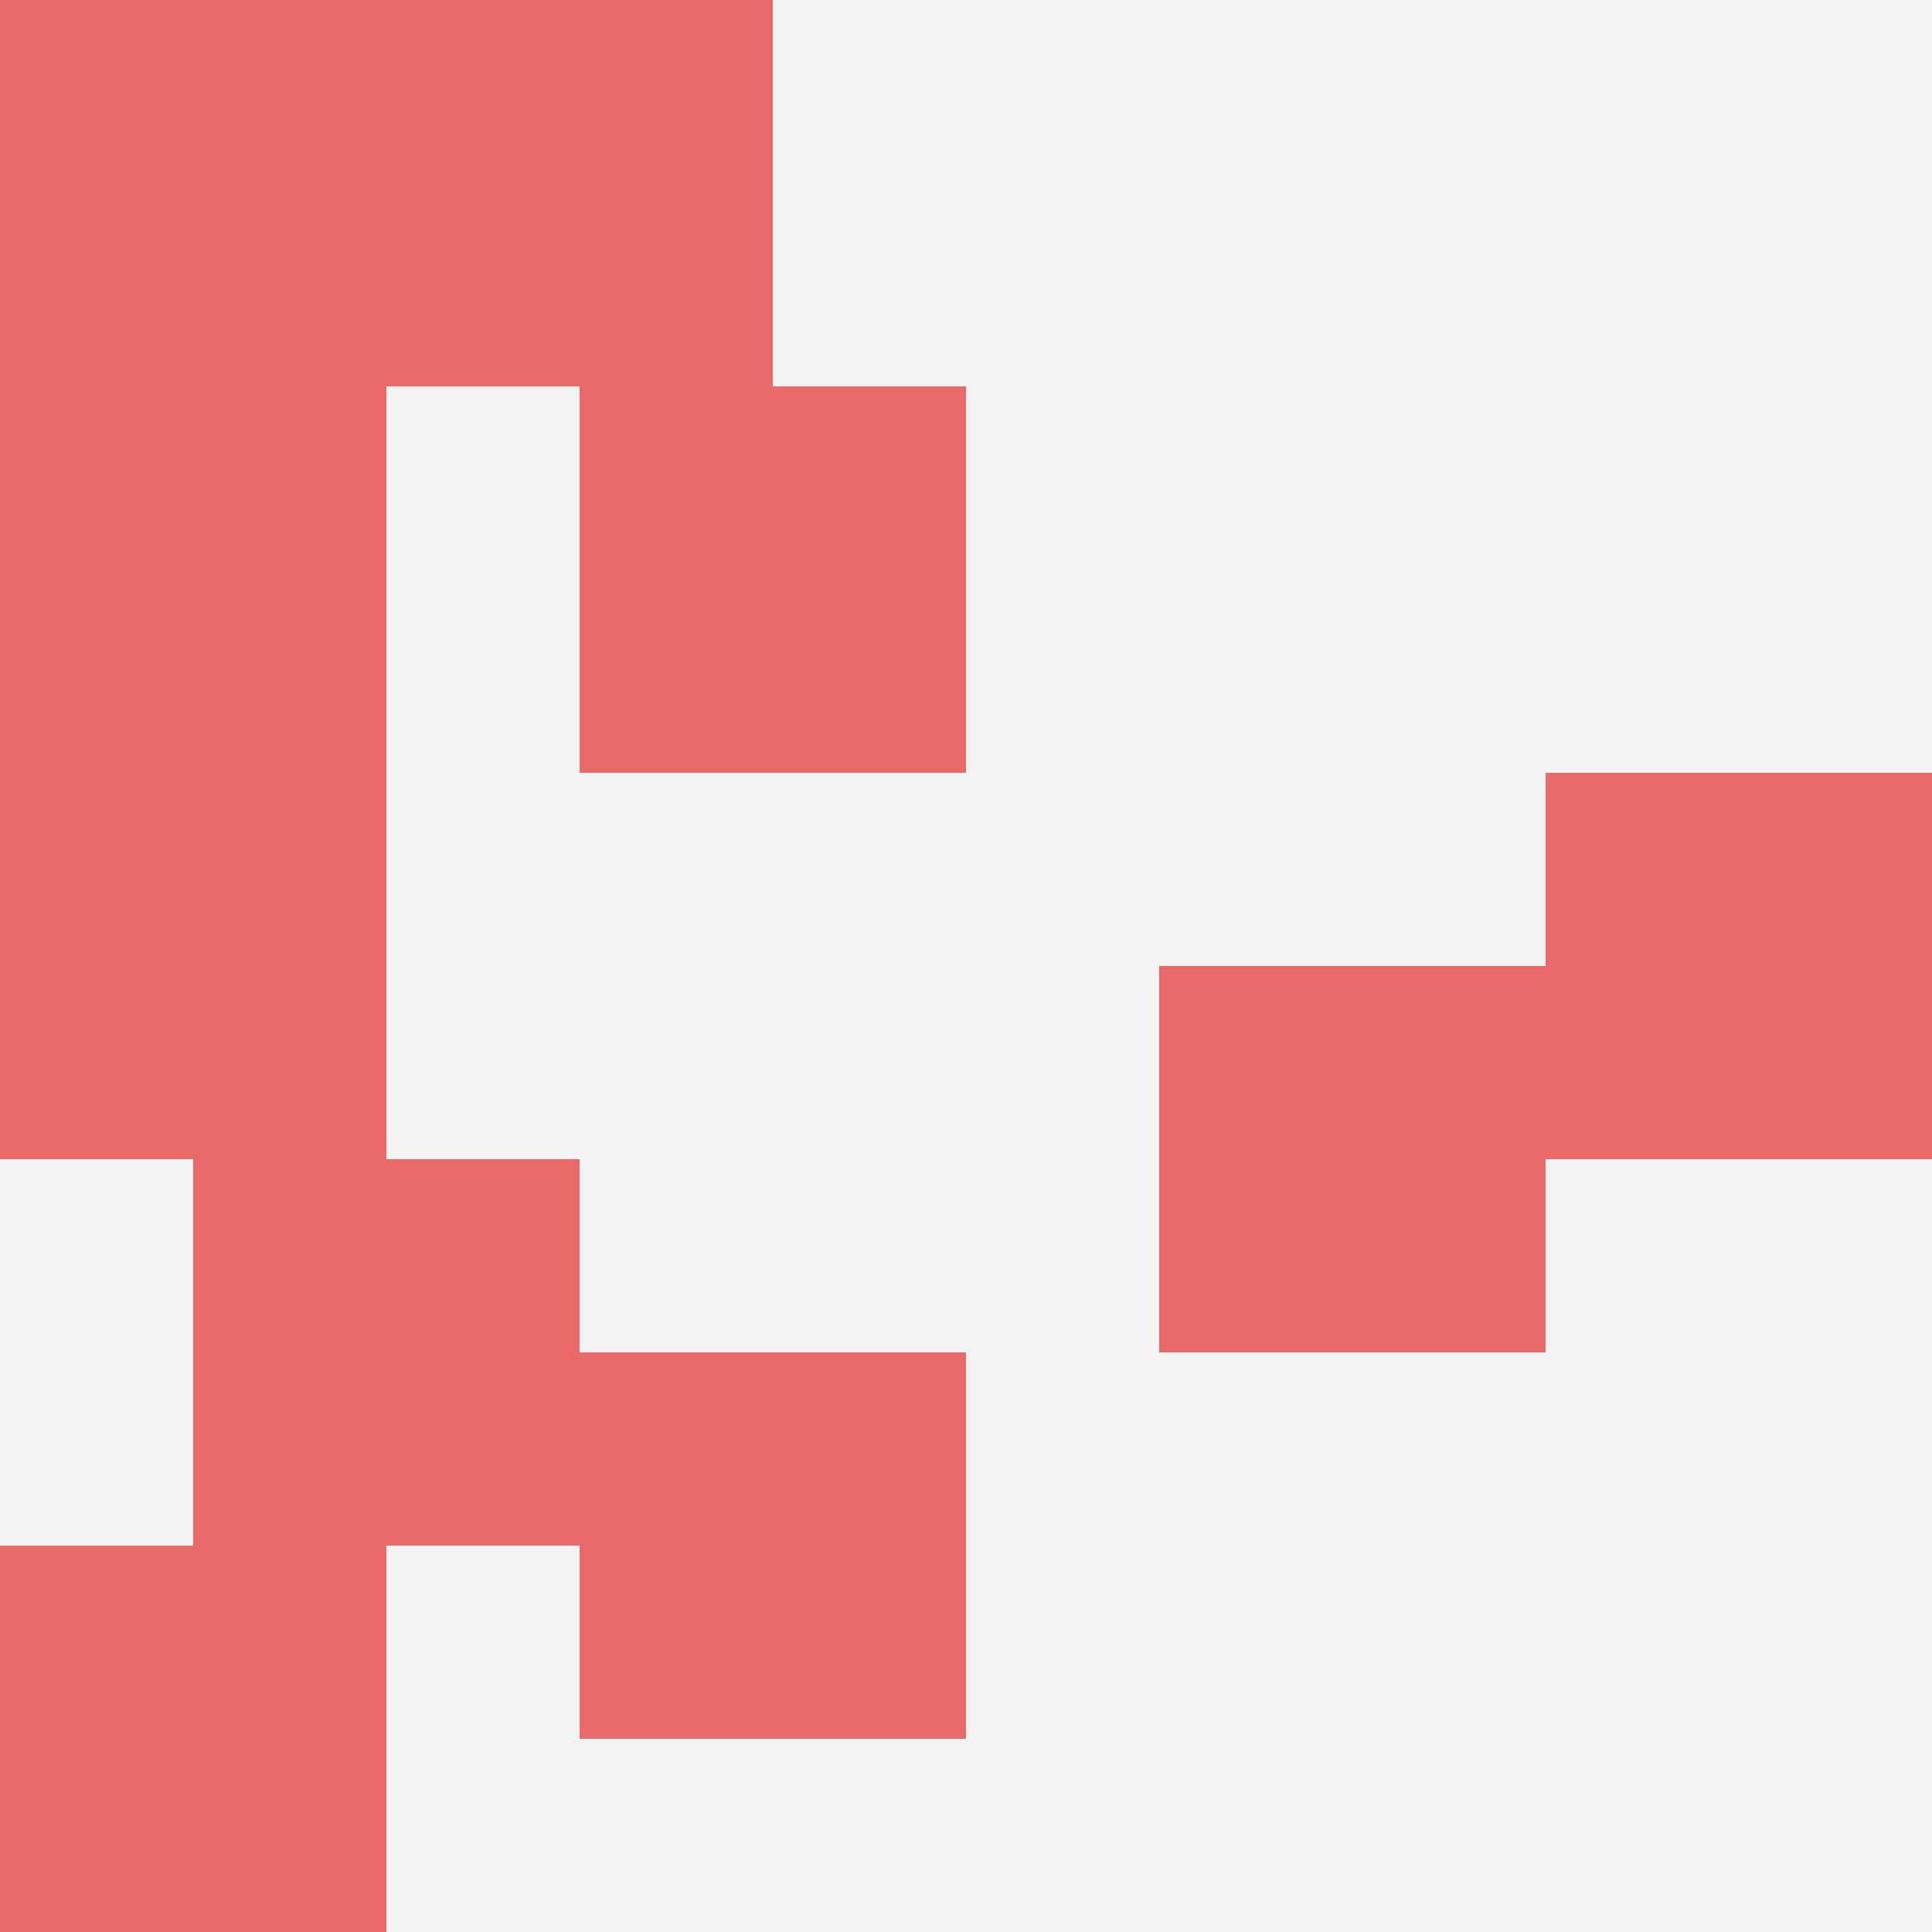 <svg id="ten-svg" xmlns="http://www.w3.org/2000/svg" preserveAspectRatio="xMinYMin meet" viewBox="0 0 10 10"> <rect x="0" y="0" width="10" height="10" fill="#F3F3F3"/><rect class="t" x="8" y="4"/><rect class="t" x="0" y="4"/><rect class="t" x="0" y="0"/><rect class="t" x="6" y="5"/><rect class="t" x="3" y="7"/><rect class="t" x="0" y="8"/><rect class="t" x="2" y="0"/><rect class="t" x="0" y="2"/><rect class="t" x="1" y="6"/><rect class="t" x="3" y="2"/><style>.t{width:2px;height:2px;fill:#E96868} #ten-svg{shape-rendering:crispedges;}</style></svg>